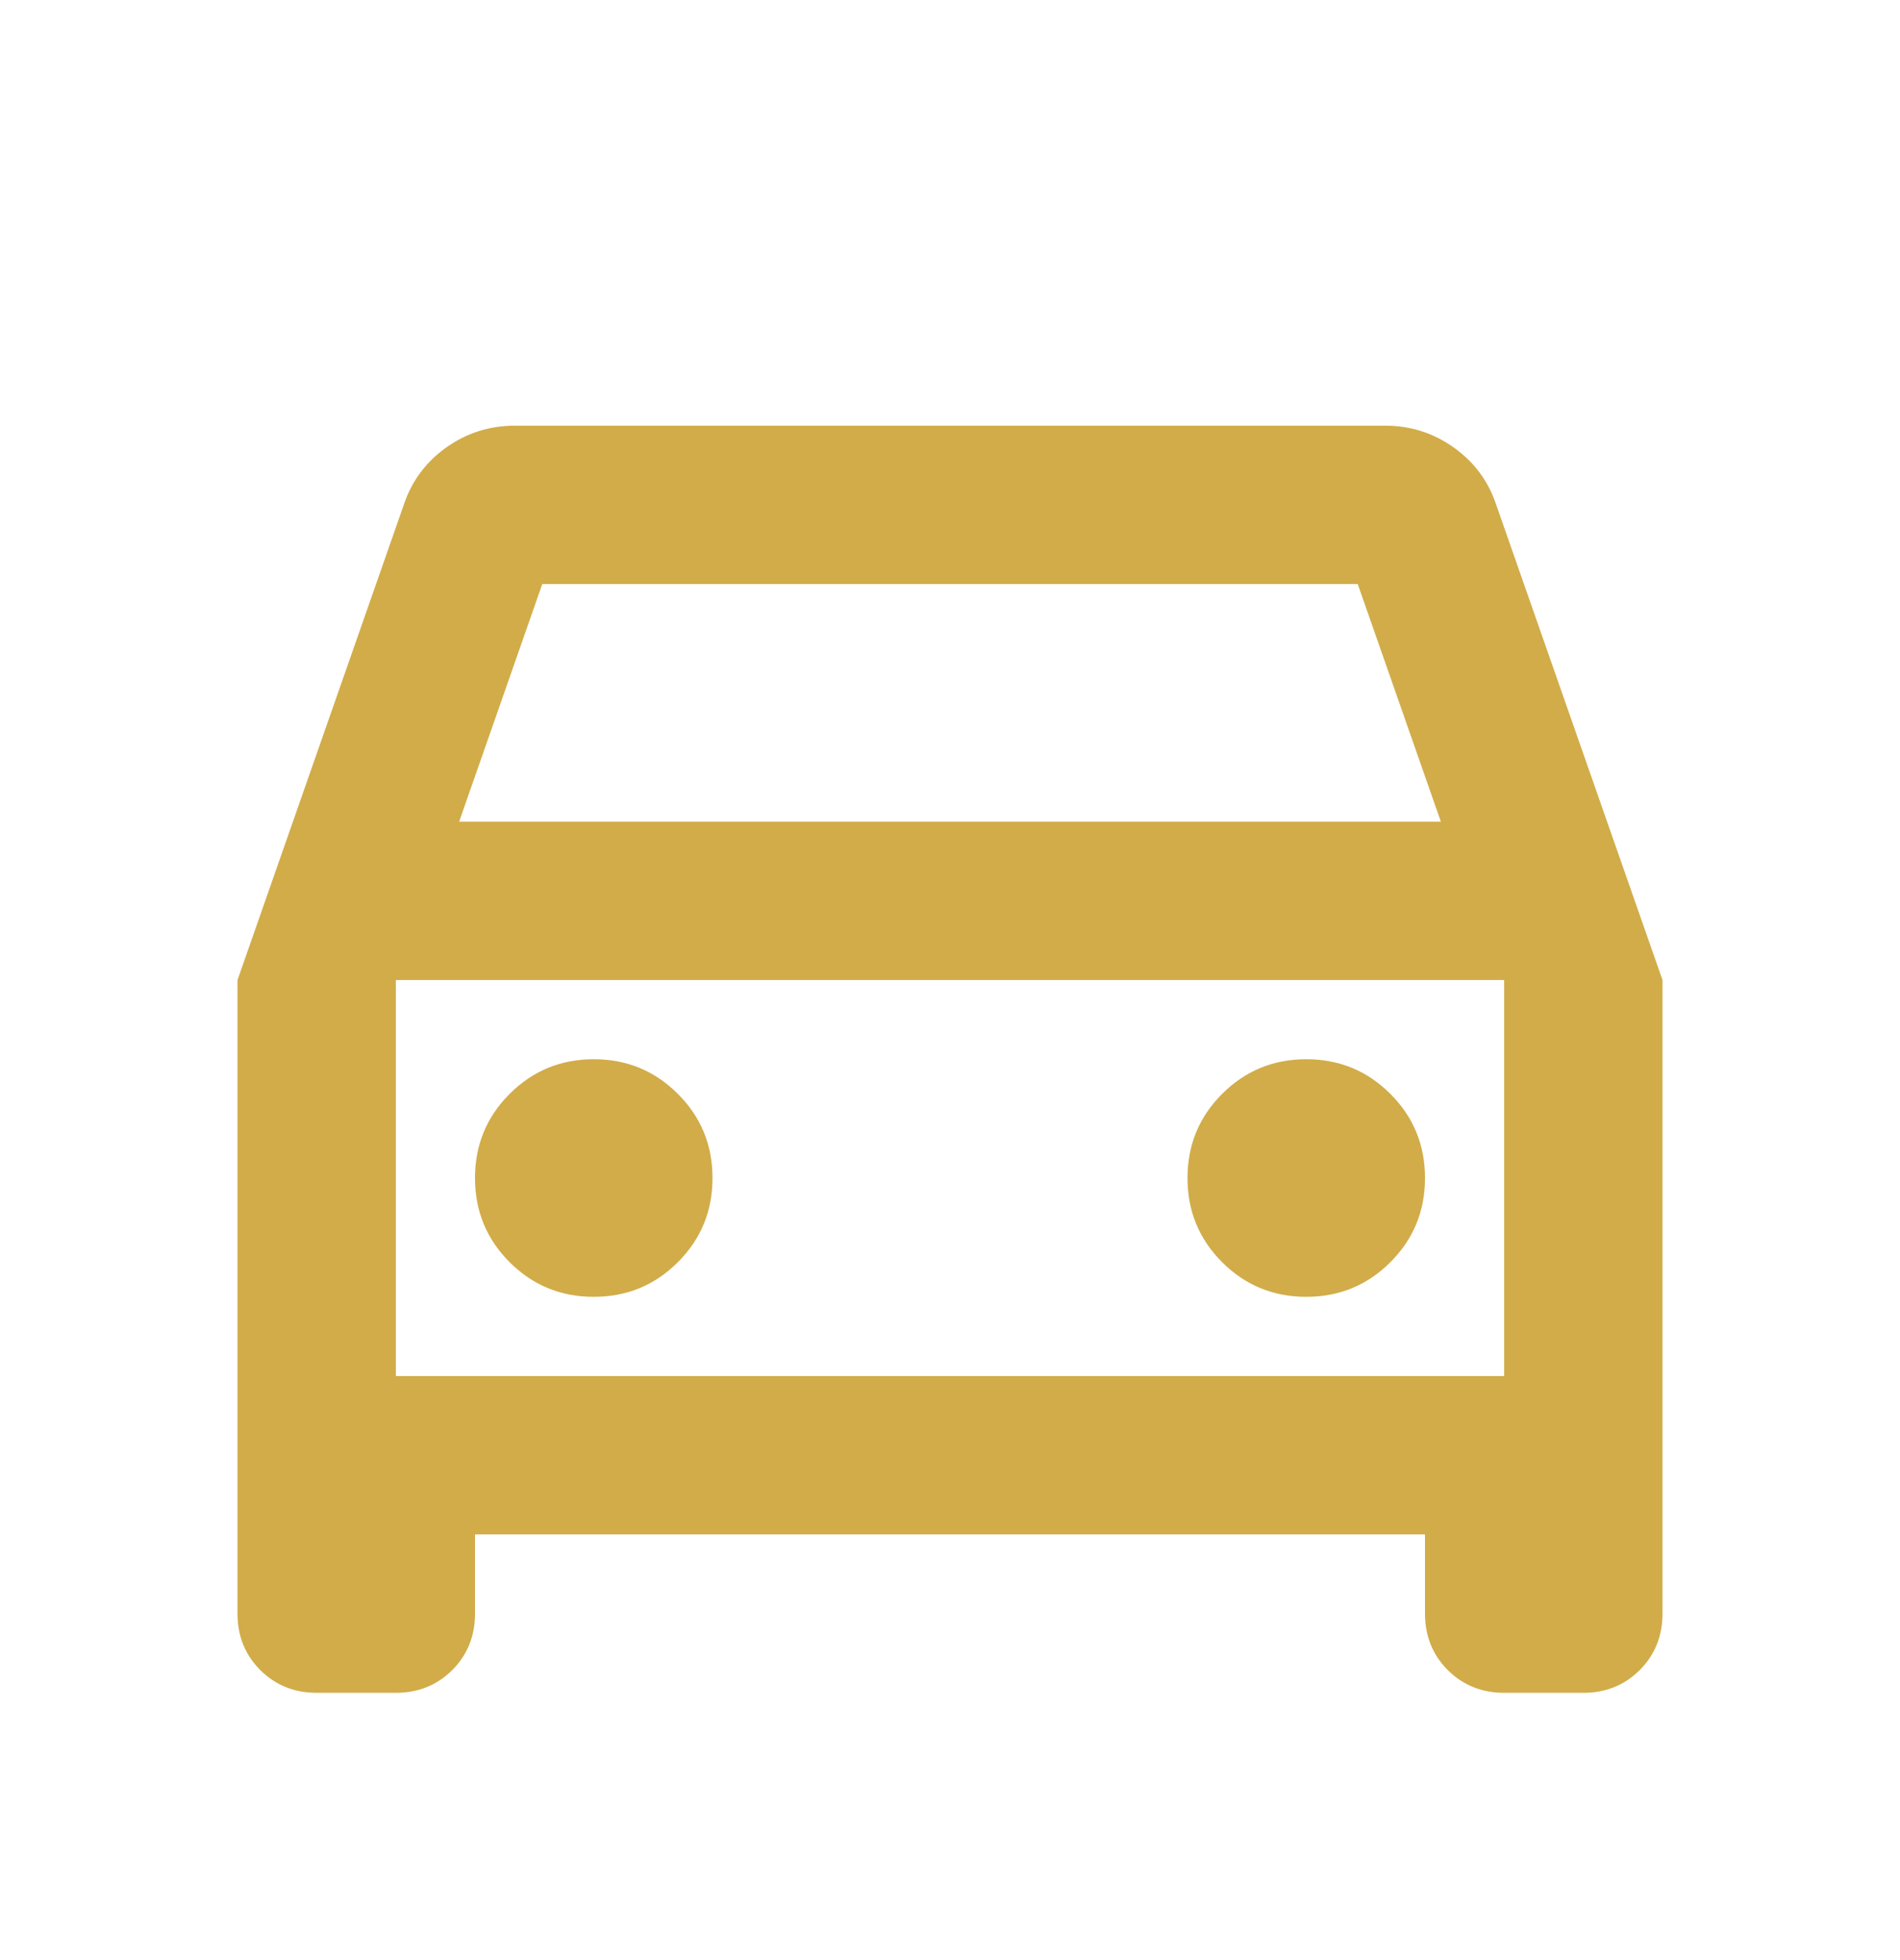 <svg width="32" height="33" viewBox="0 0 32 33" fill="none" xmlns="http://www.w3.org/2000/svg">
<path d="M8 25.833V27.167C8 27.544 7.872 27.861 7.617 28.117C7.361 28.372 7.044 28.5 6.667 28.5H5.333C4.956 28.5 4.639 28.372 4.383 28.117C4.128 27.861 4 27.544 4 27.167V16.5L6.8 8.5C6.933 8.1 7.172 7.778 7.517 7.533C7.861 7.289 8.244 7.167 8.667 7.167H23.333C23.756 7.167 24.139 7.289 24.483 7.533C24.828 7.778 25.067 8.1 25.2 8.5L28 16.5V27.167C28 27.544 27.872 27.861 27.617 28.117C27.361 28.372 27.044 28.5 26.667 28.5H25.333C24.956 28.5 24.639 28.372 24.383 28.117C24.128 27.861 24 27.544 24 27.167V25.833H8ZM7.733 13.833H24.267L22.867 9.833H9.133L7.733 13.833ZM10 21.833C10.556 21.833 11.028 21.639 11.417 21.25C11.806 20.861 12 20.389 12 19.833C12 19.278 11.806 18.805 11.417 18.417C11.028 18.028 10.556 17.833 10 17.833C9.444 17.833 8.972 18.028 8.583 18.417C8.194 18.805 8 19.278 8 19.833C8 20.389 8.194 20.861 8.583 21.25C8.972 21.639 9.444 21.833 10 21.833ZM22 21.833C22.556 21.833 23.028 21.639 23.417 21.25C23.806 20.861 24 20.389 24 19.833C24 19.278 23.806 18.805 23.417 18.417C23.028 18.028 22.556 17.833 22 17.833C21.444 17.833 20.972 18.028 20.583 18.417C20.194 18.805 20 19.278 20 19.833C20 20.389 20.194 20.861 20.583 21.25C20.972 21.639 21.444 21.833 22 21.833ZM6.667 23.167H25.333V16.5H6.667V23.167Z" fill="#D1AC49"/>
</svg>

